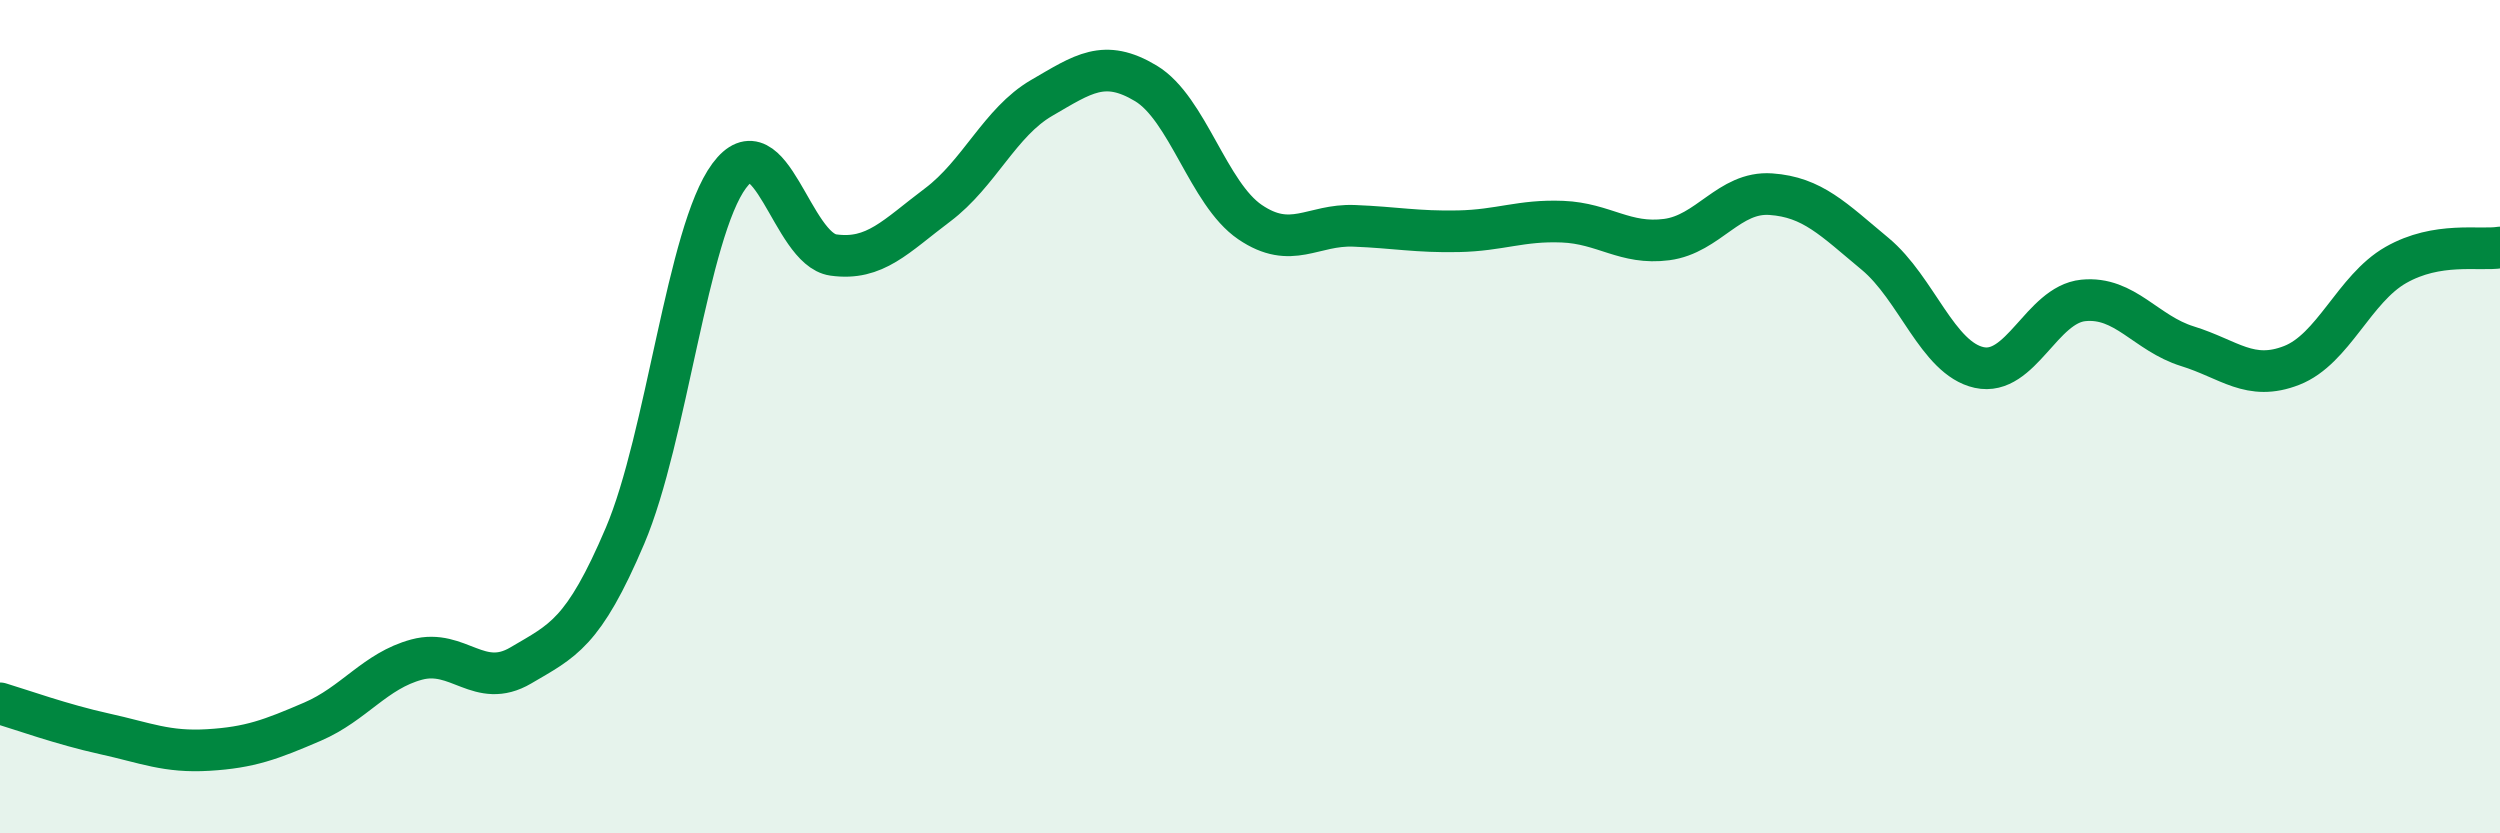 
    <svg width="60" height="20" viewBox="0 0 60 20" xmlns="http://www.w3.org/2000/svg">
      <path
        d="M 0,16.88 C 0.5,17.03 1.5,17.39 2.5,17.61 C 3.5,17.83 4,18.06 5,18 C 6,17.94 6.5,17.75 7.5,17.32 C 8.5,16.89 9,16.1 10,15.83 C 11,15.56 11.5,16.56 12.5,15.97 C 13.5,15.38 14,15.21 15,12.86 C 16,10.51 16.5,5.57 17.5,4.22 C 18.5,2.87 19,5.98 20,6.12 C 21,6.26 21.5,5.67 22.5,4.92 C 23.5,4.17 24,2.93 25,2.35 C 26,1.77 26.5,1.4 27.5,2 C 28.5,2.6 29,4.65 30,5.33 C 31,6.01 31.5,5.38 32.5,5.42 C 33.5,5.46 34,5.57 35,5.55 C 36,5.53 36.5,5.28 37.5,5.32 C 38.5,5.36 39,5.88 40,5.75 C 41,5.62 41.5,4.59 42.5,4.66 C 43.5,4.73 44,5.26 45,6.09 C 46,6.92 46.5,8.6 47.5,8.82 C 48.5,9.04 49,7.31 50,7.21 C 51,7.11 51.5,8 52.5,8.31 C 53.5,8.62 54,9.16 55,8.77 C 56,8.38 56.5,6.93 57.5,6.36 C 58.5,5.79 59.5,6.02 60,5.94L60 20L0 20Z"
        fill="#008740"
        opacity="0.1"
        stroke-linecap="round"
        stroke-linejoin="round"
      />
      <path
        d="M 0,16.88 C 0.5,17.03 1.5,17.39 2.5,17.61 C 3.5,17.83 4,18.06 5,18 C 6,17.94 6.5,17.75 7.5,17.32 C 8.5,16.89 9,16.1 10,15.83 C 11,15.56 11.5,16.56 12.5,15.97 C 13.5,15.38 14,15.21 15,12.86 C 16,10.51 16.5,5.57 17.5,4.22 C 18.5,2.87 19,5.98 20,6.12 C 21,6.26 21.5,5.67 22.5,4.92 C 23.5,4.17 24,2.93 25,2.35 C 26,1.77 26.5,1.4 27.5,2 C 28.5,2.6 29,4.65 30,5.33 C 31,6.01 31.5,5.38 32.5,5.42 C 33.5,5.46 34,5.57 35,5.55 C 36,5.53 36.5,5.28 37.5,5.32 C 38.5,5.36 39,5.88 40,5.75 C 41,5.62 41.5,4.59 42.5,4.66 C 43.5,4.73 44,5.26 45,6.09 C 46,6.92 46.5,8.6 47.5,8.82 C 48.5,9.04 49,7.31 50,7.21 C 51,7.11 51.5,8 52.5,8.31 C 53.5,8.62 54,9.16 55,8.77 C 56,8.38 56.5,6.93 57.5,6.36 C 58.5,5.79 59.5,6.02 60,5.94"
        stroke="#008740"
        stroke-width="1"
        fill="none"
        stroke-linecap="round"
        stroke-linejoin="round"
      />
    </svg>
  